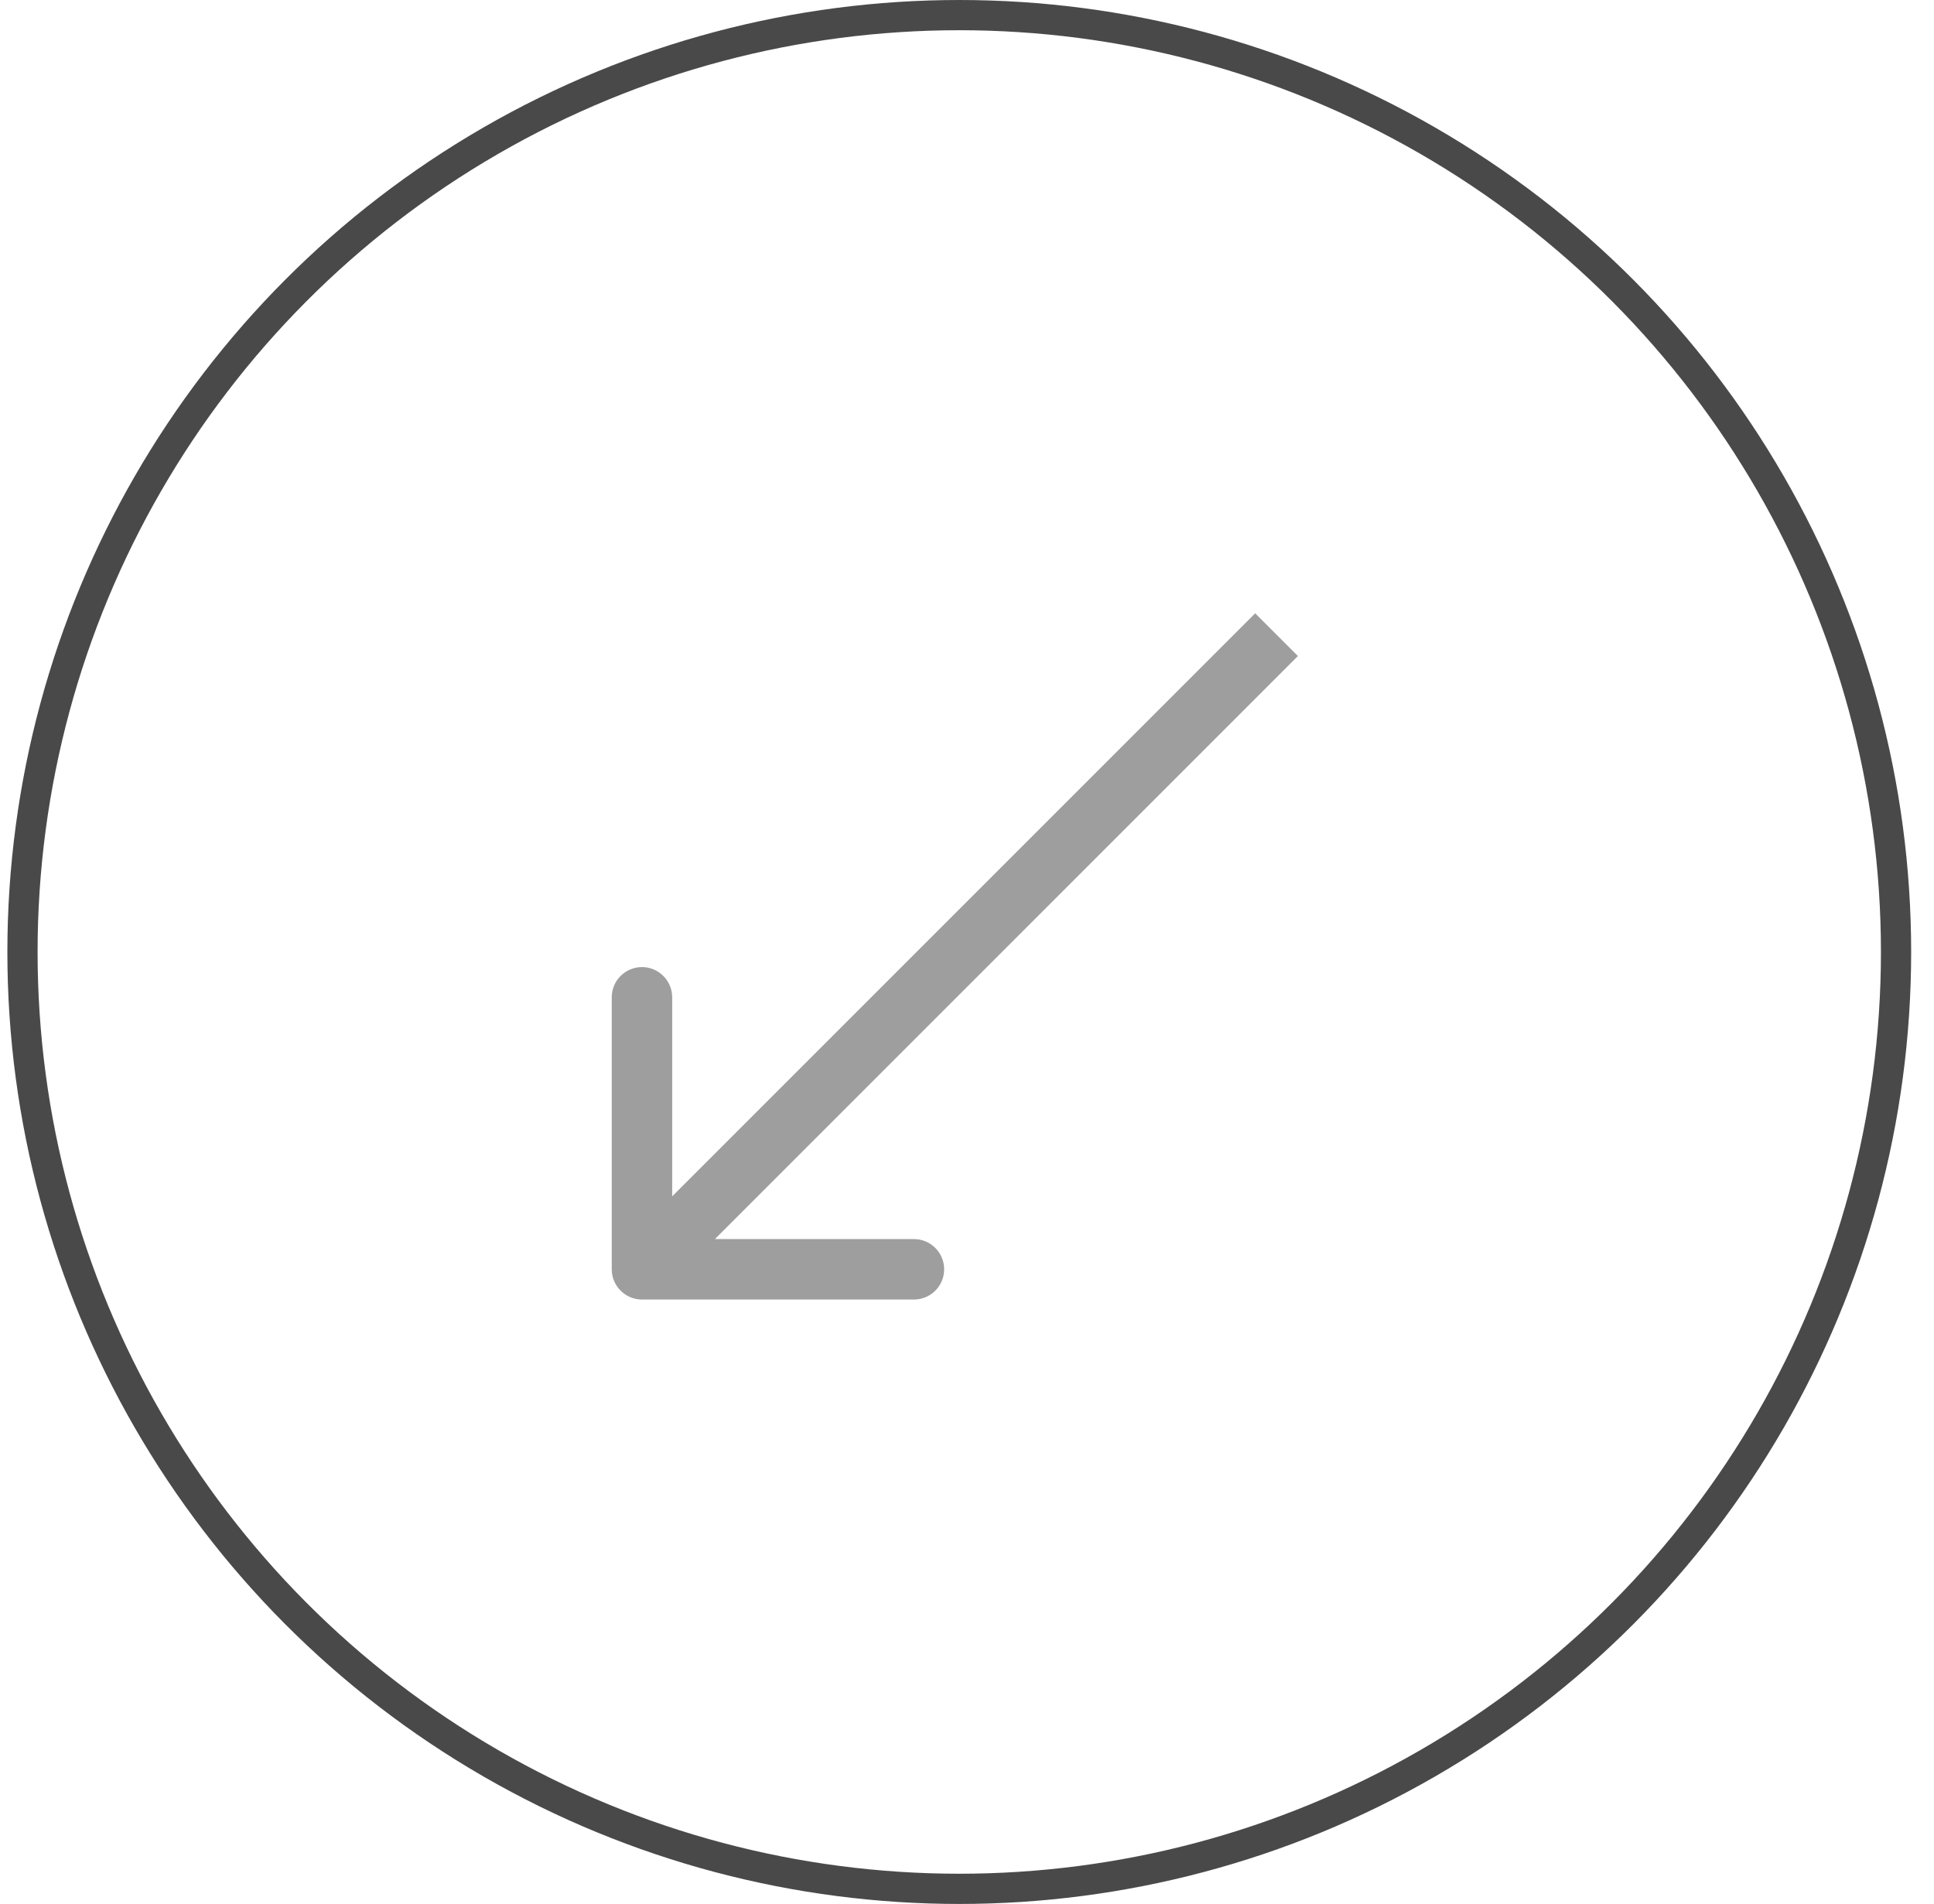 <svg width="64" height="63" viewBox="0 0 64 63" fill="none" xmlns="http://www.w3.org/2000/svg">
<circle cx="31.744" cy="31.5" r="31" stroke="#4A4949"/>
<path d="M20.244 42C20.244 42.552 20.692 43 21.244 43L30.244 43C30.796 43 31.244 42.552 31.244 42C31.244 41.448 30.796 41 30.244 41L22.244 41L22.244 33C22.244 32.448 21.796 32 21.244 32C20.692 32 20.244 32.448 20.244 33L20.244 42ZM42.244 21L41.537 20.293L20.537 41.293L21.244 42L21.951 42.707L42.951 21.707L42.244 21Z" fill="#9E9E9E"/>
</svg>
